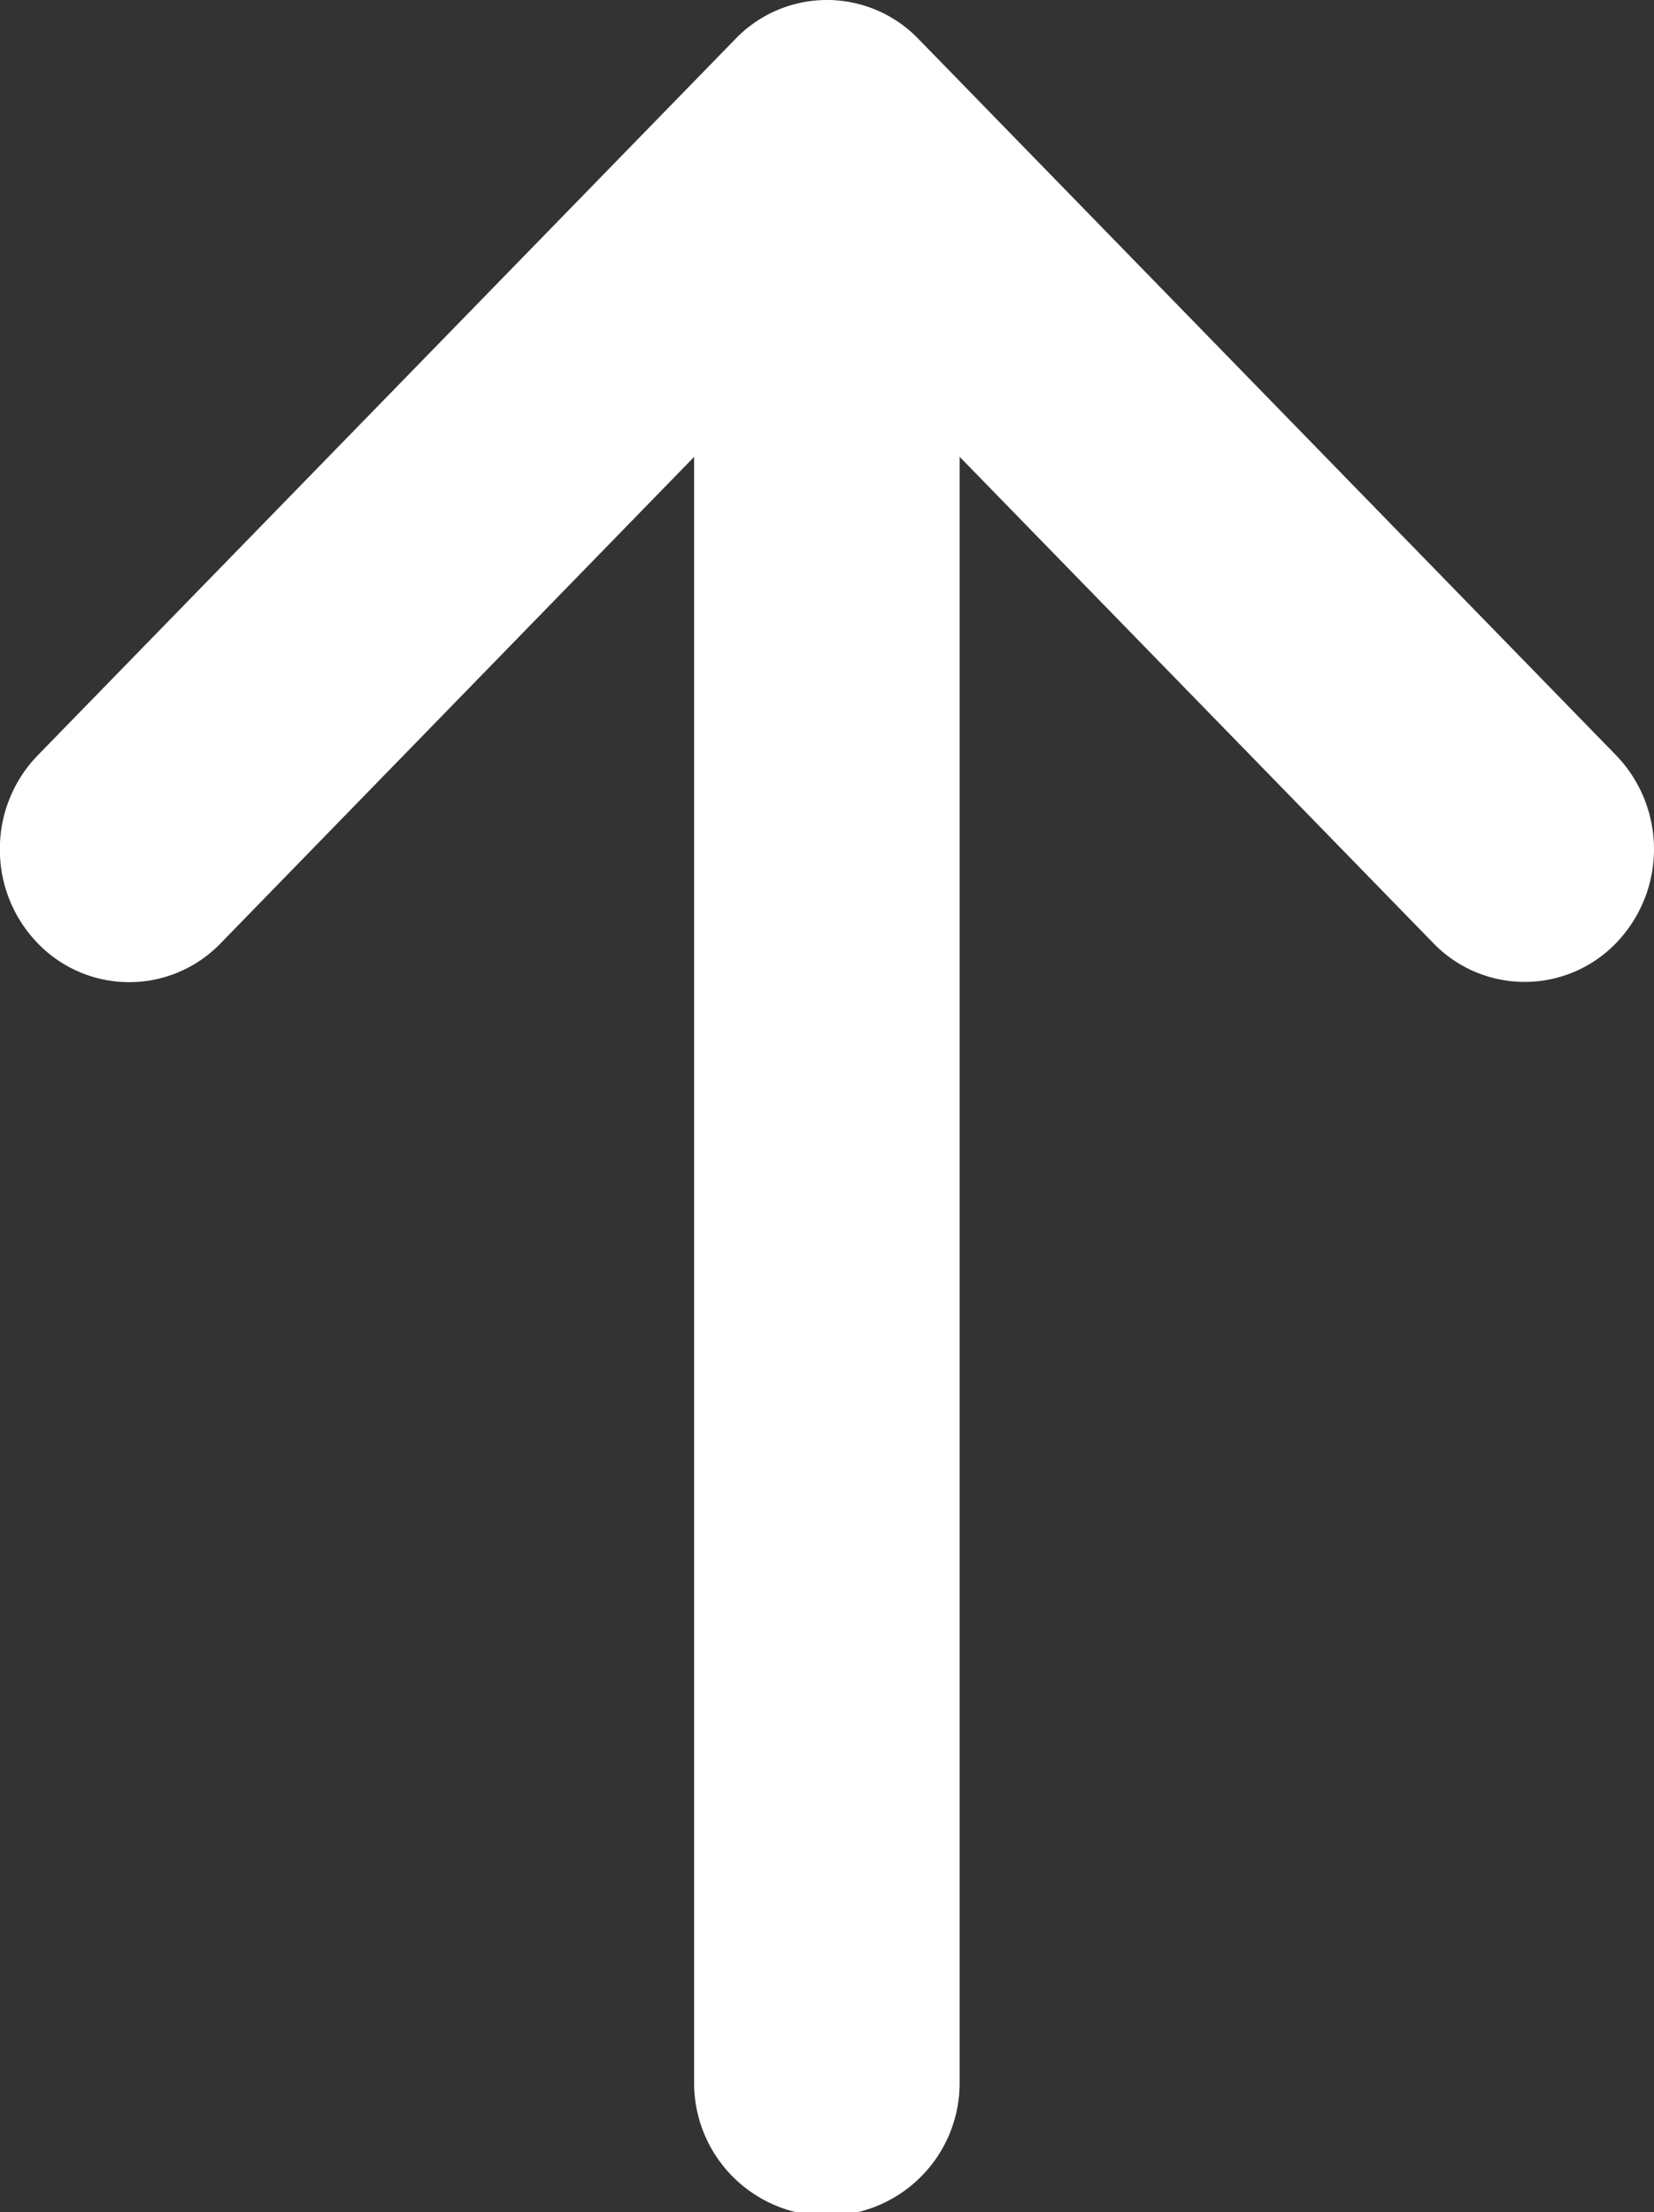 <svg xmlns="http://www.w3.org/2000/svg" width="13.704" height="18.333" viewBox="0 0 13.704 18.333">
  <rect x="0" y="0" width="13.704" height="18.333" fill="#333333" stroke="none"/>
  <g id="scroll-top" transform="translate(-1143.296 396.417) rotate(90)">
    <path id="Path_288" data-name="Path 288" d="M8.62,16.908a1.112,1.112,0,0,1-.778-.314L1.905,10.813a1.052,1.052,0,0,1,0-1.515L7.842,3.517a1.121,1.121,0,0,1,1.556,0,1.052,1.052,0,0,1,0,1.515L4.239,10.056,9.4,15.079a1.052,1.052,0,0,1,0,1.515A1.112,1.112,0,0,1,8.62,16.908Z" transform="translate(-398 -1160.203)" fill="#fff"/>
    <path id="Path_289" data-name="Path 289" d="M18.792,9.451H2.768a1.1,1.1,0,0,1,0-2.2H18.792a1.1,1.1,0,0,1,0,2.2Z" transform="translate(-397.947 -1158.498)" fill="#fff"/>
  </g>
</svg>
